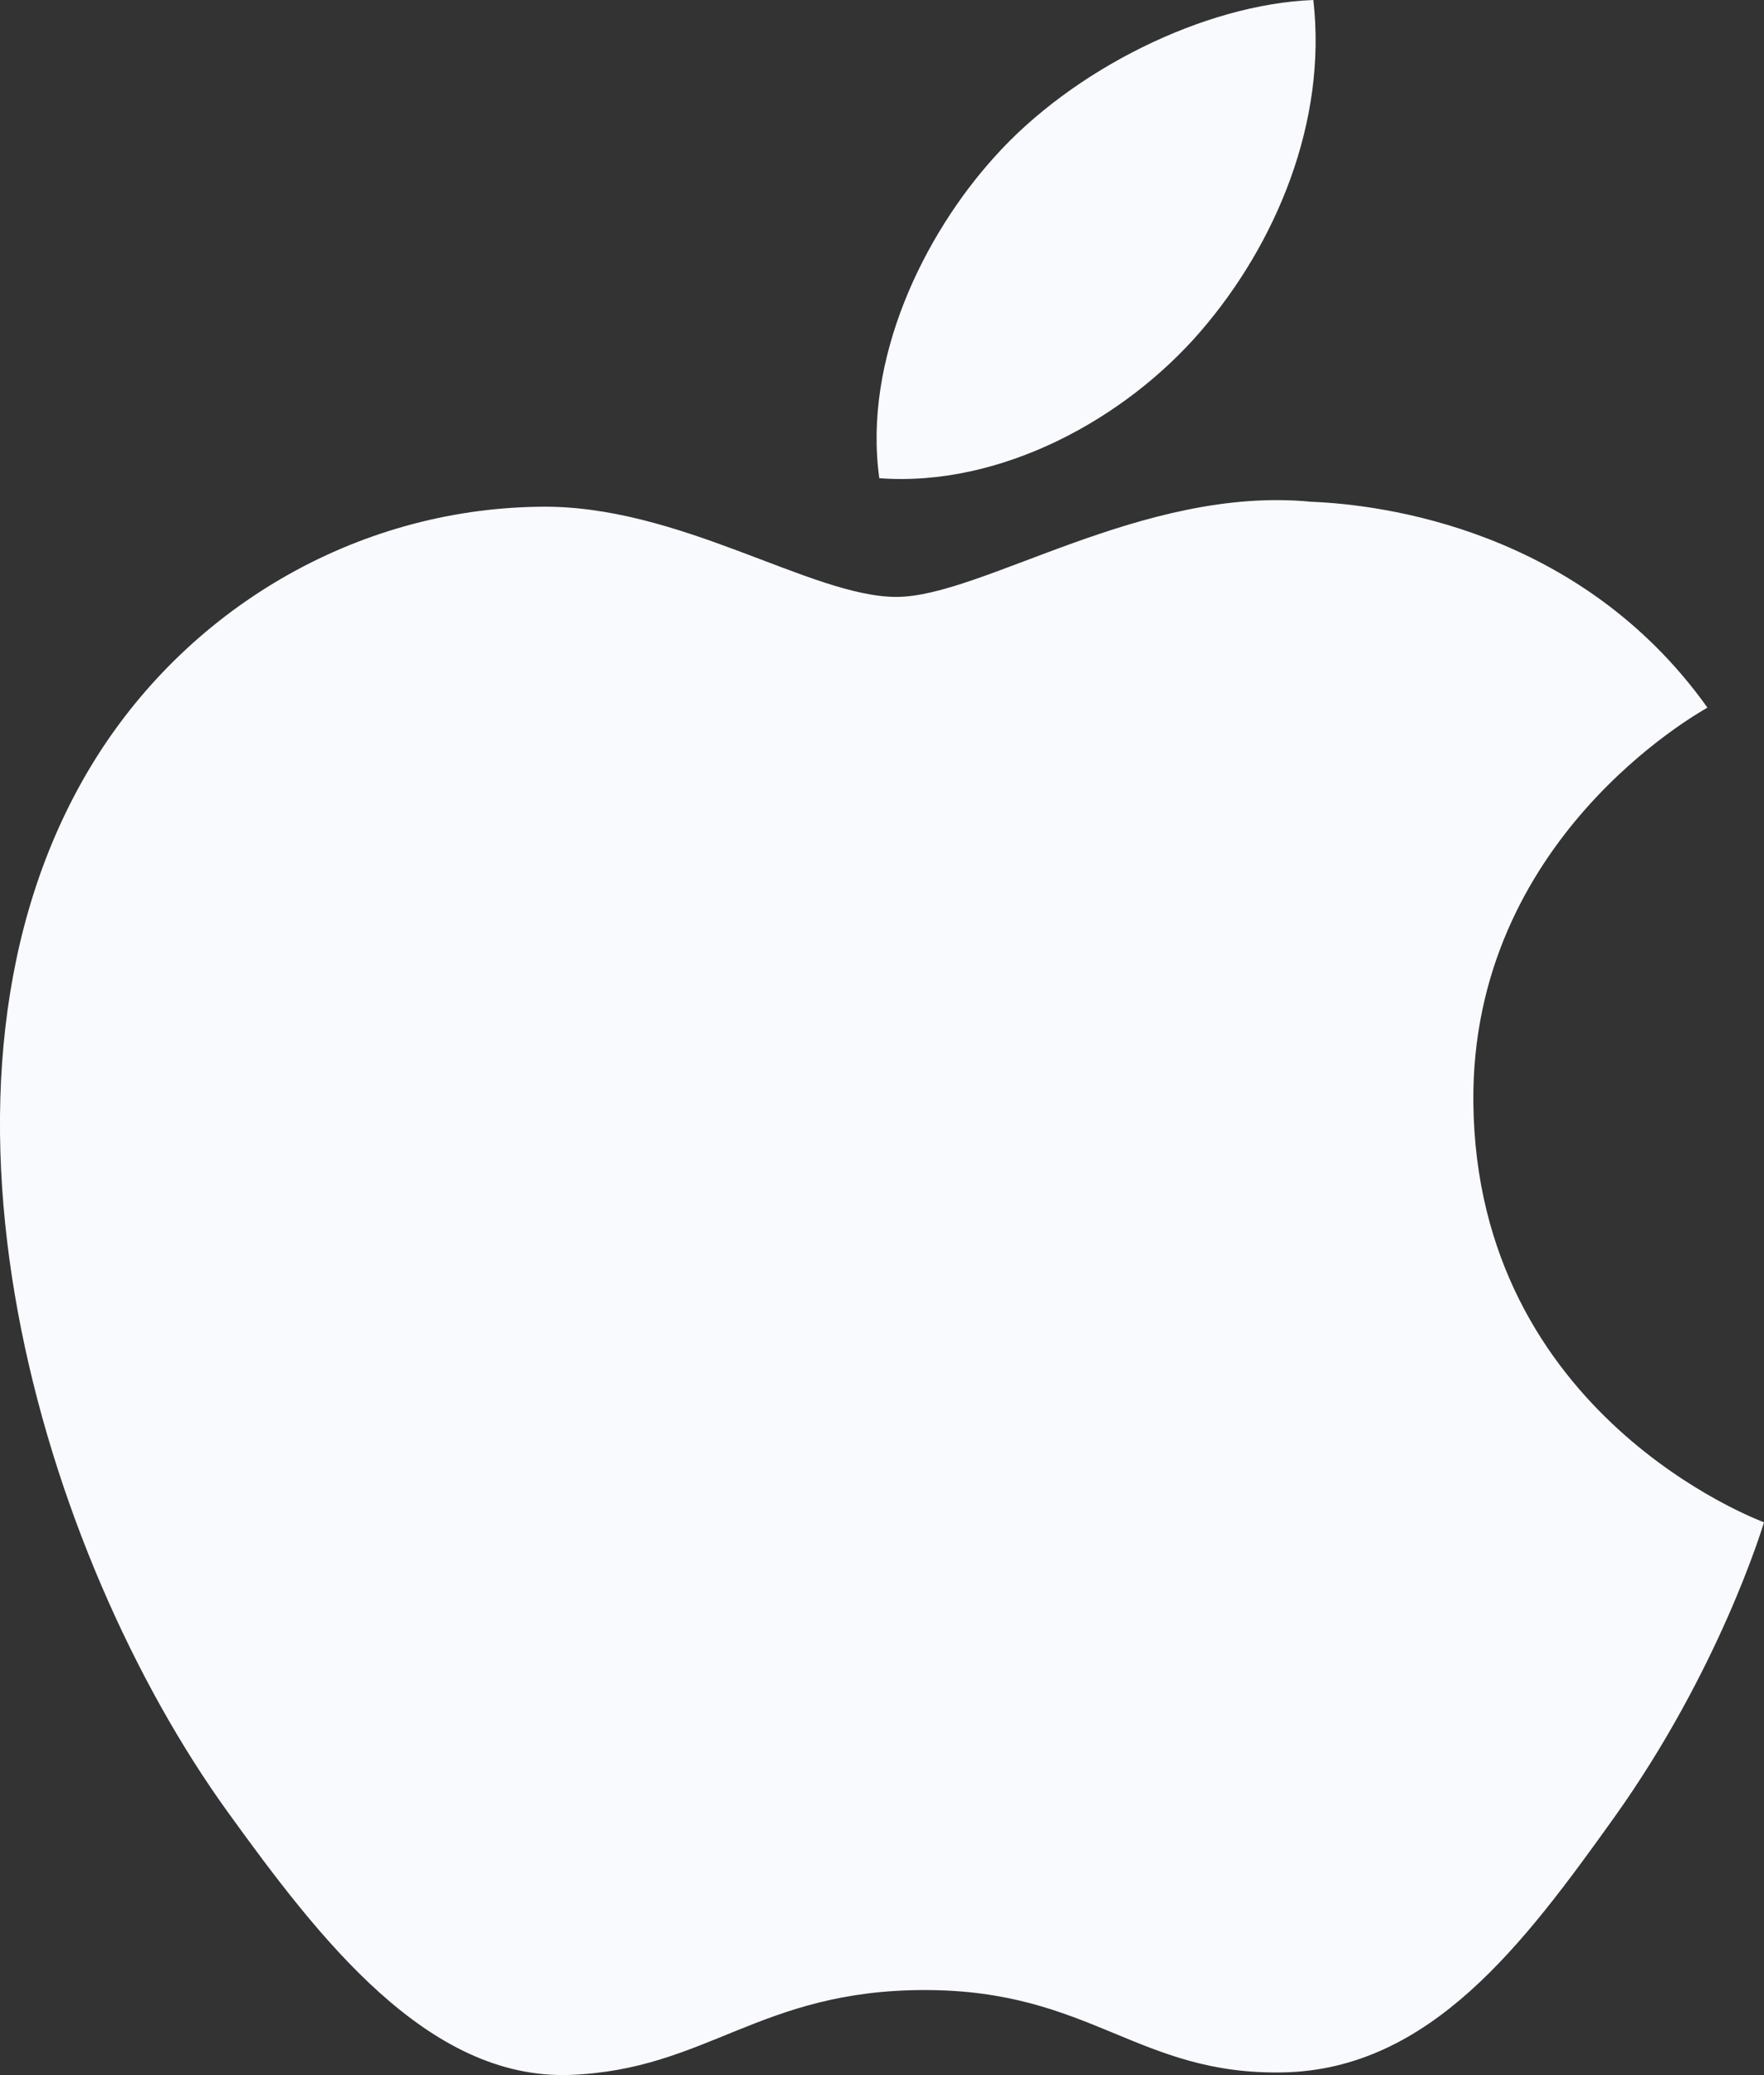 <svg width="17" height="20" viewBox="0 0 17 20" fill="none" xmlns="http://www.w3.org/2000/svg">
<rect x="0" y="0" width="17" height="20" fill="#333333" stroke="none"/>
<path fill-rule="evenodd" clip-rule="evenodd" d="M11.571 3.193C12.3 2.348 12.791 1.171 12.657 0C11.606 0.04 10.335 0.671 9.582 1.515C8.905 2.264 8.315 3.461 8.474 4.609C9.646 4.696 10.842 4.039 11.571 3.193ZM14.199 10.625C14.228 13.652 16.97 14.659 17 14.672C16.978 14.743 16.562 16.107 15.556 17.517C14.685 18.735 13.782 19.948 12.36 19.974C10.962 19.999 10.512 19.18 8.913 19.18C7.316 19.18 6.816 19.948 5.494 19.998C4.12 20.047 3.074 18.681 2.197 17.467C0.403 14.984 -0.967 10.45 0.873 7.39C1.788 5.871 3.421 4.908 5.194 4.884C6.542 4.859 7.815 5.753 8.639 5.753C9.464 5.753 11.011 4.678 12.637 4.836C13.317 4.863 15.228 5.099 16.455 6.82C16.356 6.879 14.175 8.095 14.199 10.625Z" fill="#F8FAFD"/>
</svg>

